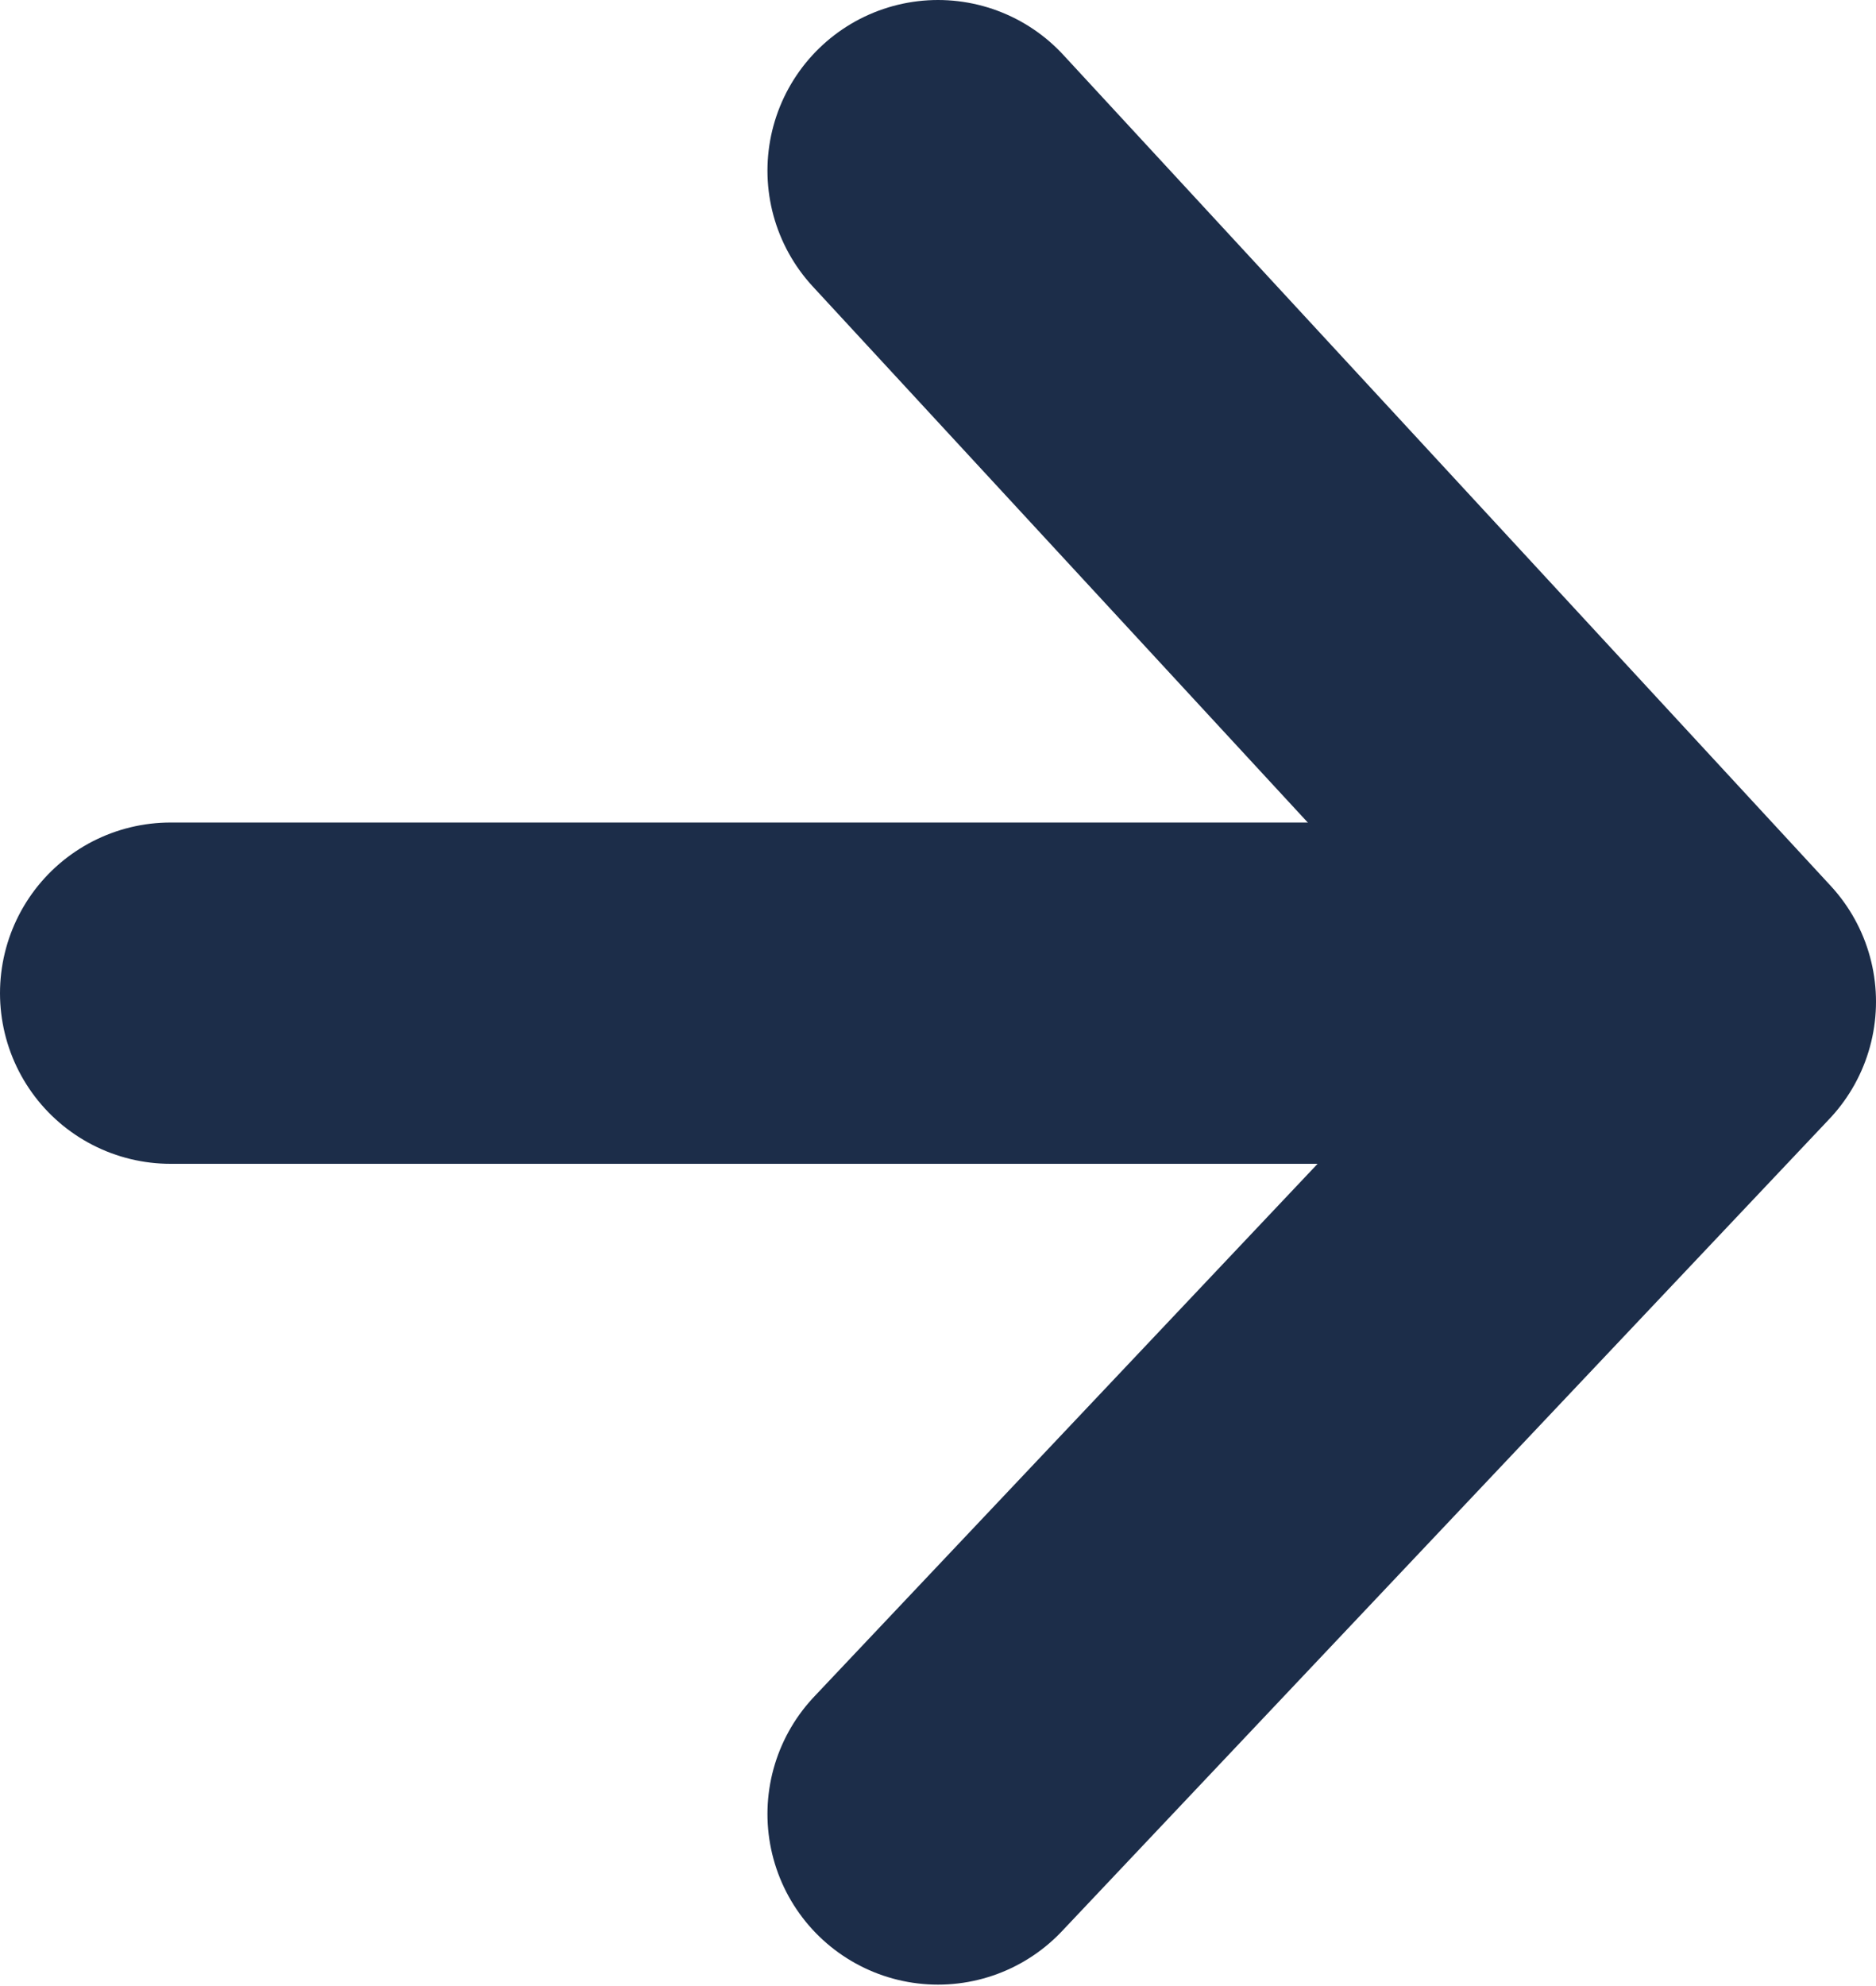 <svg xmlns="http://www.w3.org/2000/svg" viewBox="0 0 11 11.64"><defs><style>.cls-1{fill:none;stroke:#1c2d49;stroke-linecap:round;stroke-linejoin:round;stroke-width:2px;}</style></defs><g id="Layer_2" data-name="Layer 2"><g id="Carousel"><polyline class="cls-1" points="5.5 10.63 10 5.87 5.5 1"/><line class="cls-1" x1="9.72" y1="5.82" x2="1" y2="5.82"/></g></g></svg>